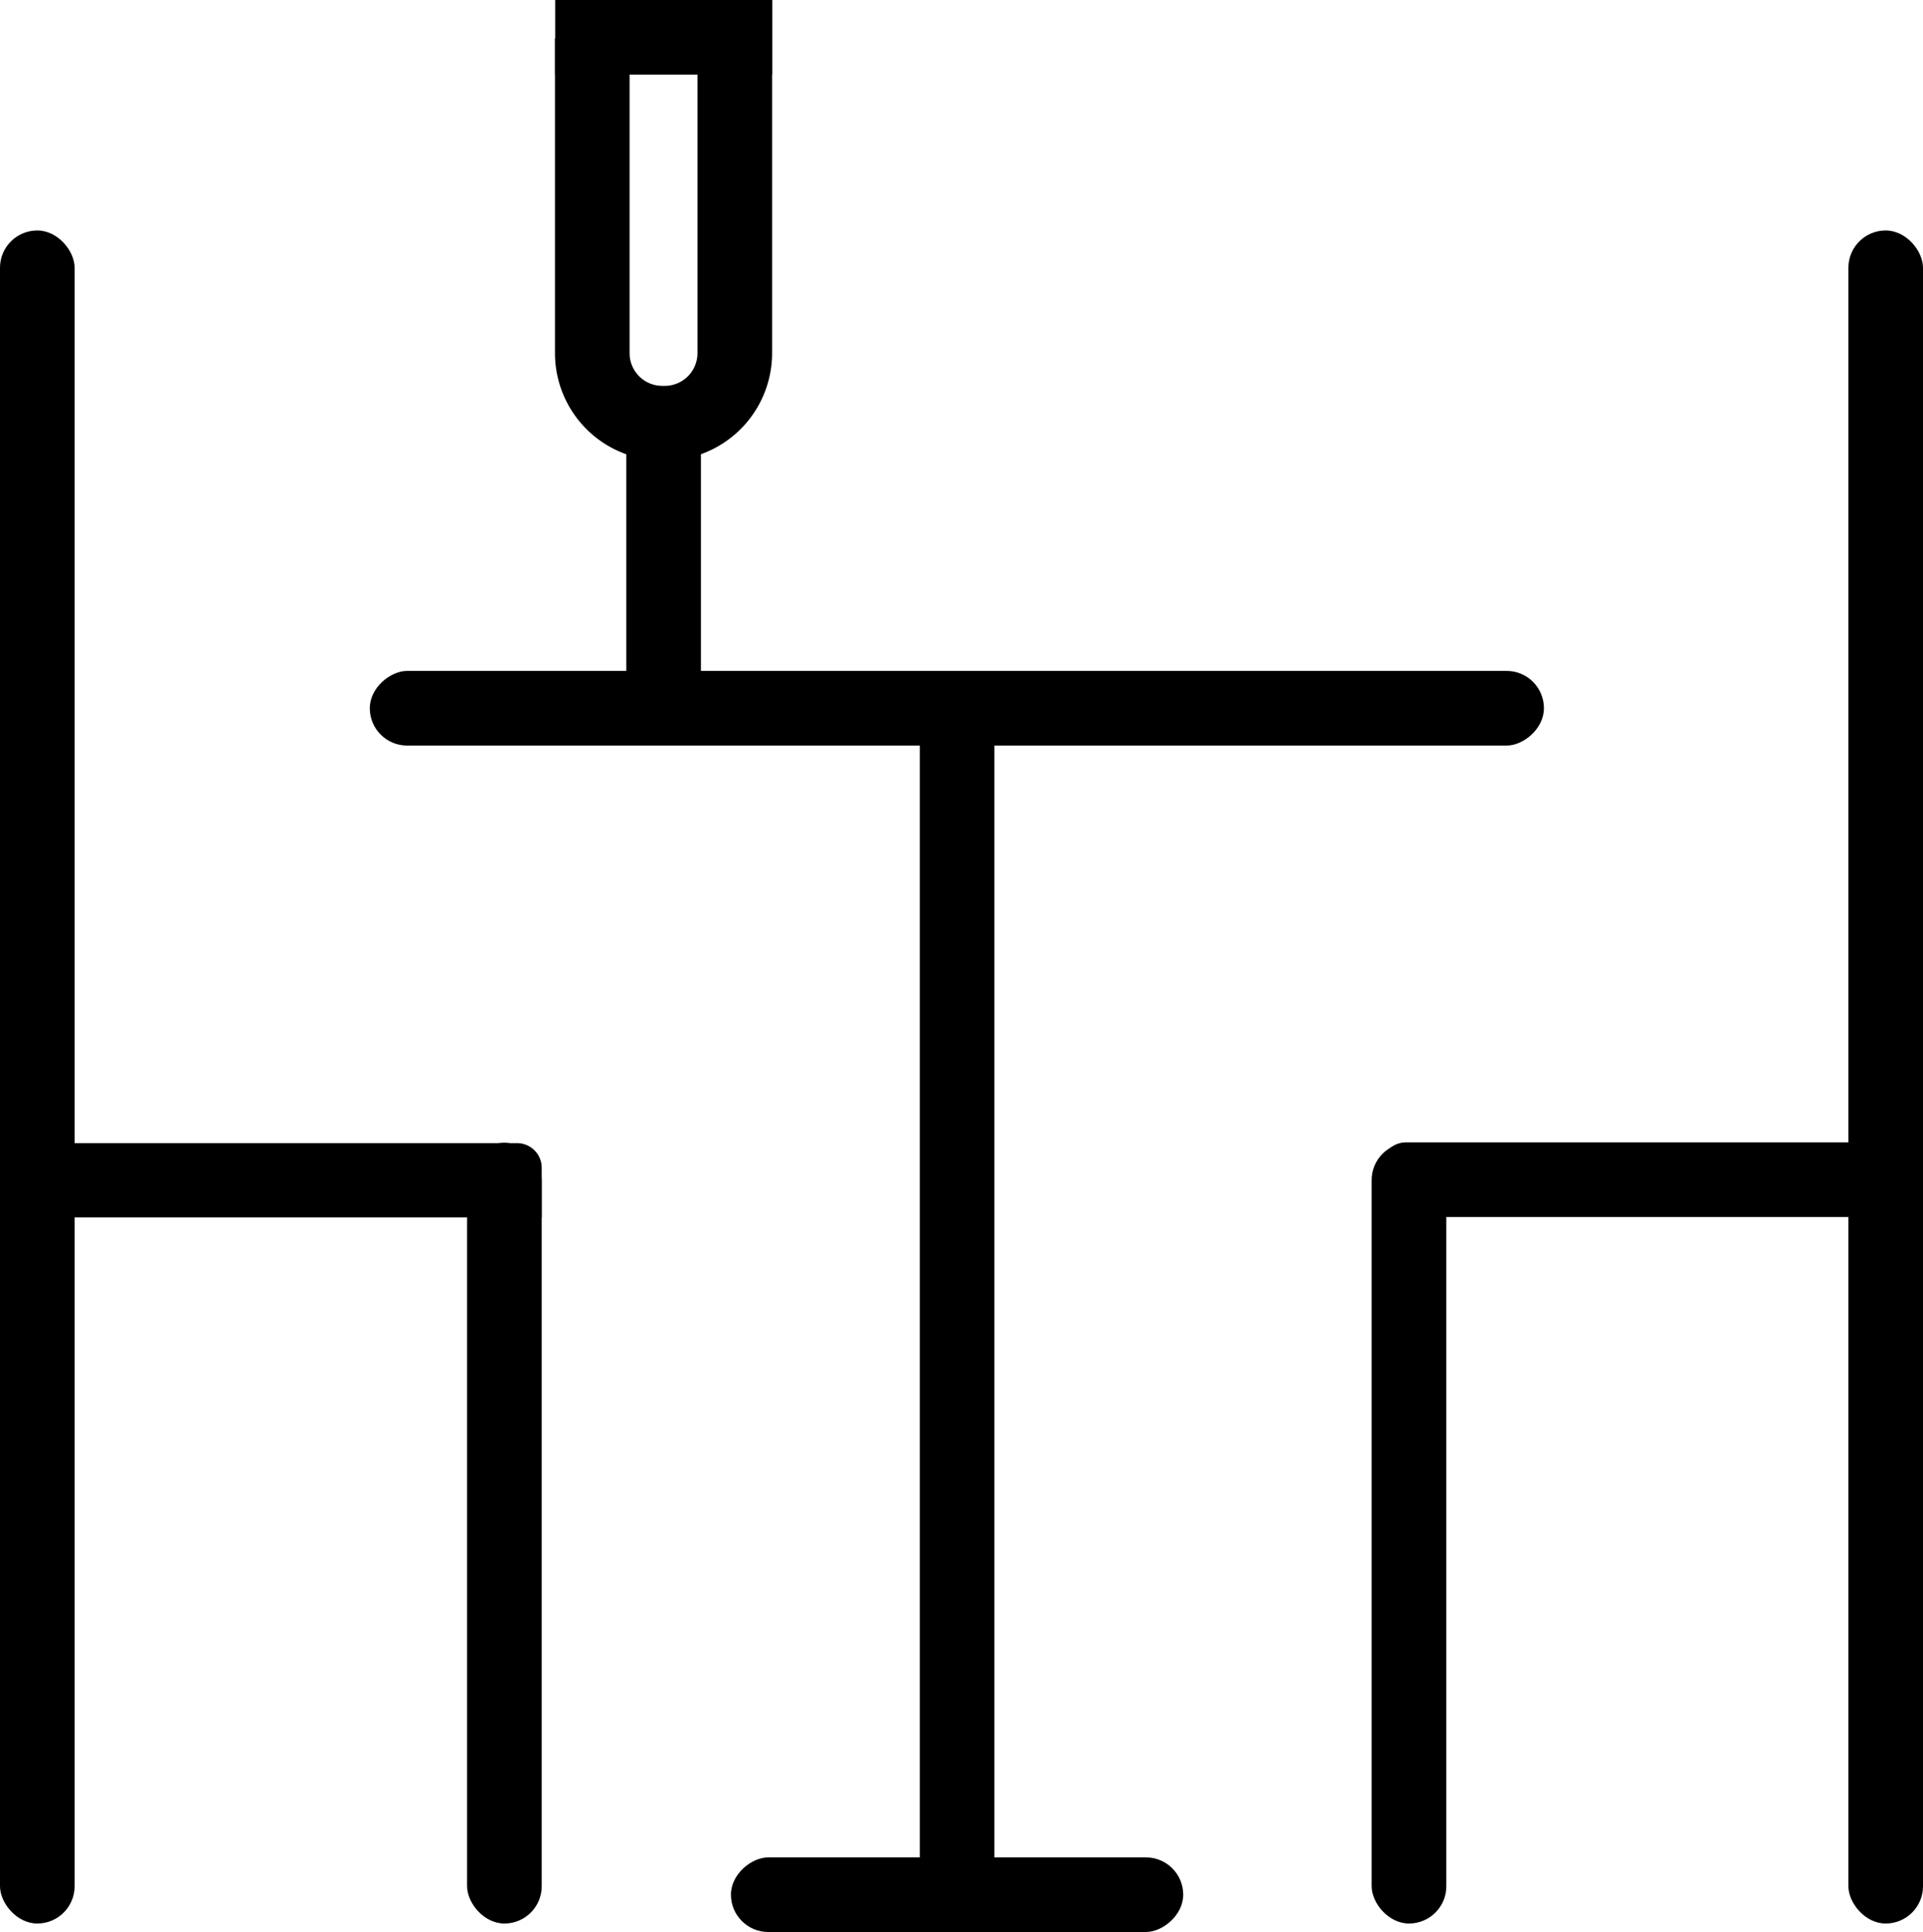 <svg id="Ð¡Ð»Ð¾Ð¹_1" data-name="Ð¡Ð»Ð¾Ð¹ 1" xmlns="http://www.w3.org/2000/svg" viewBox="0 0 100 100.43"><defs><style>.cls-1,.cls-2{fill:none;}.cls-2{stroke:#000;stroke-miterlimit:10;stroke-width:3.88px;}</style></defs><rect y="11.98" width="3.88" height="88.02" rx="1.94"/><path d="M14.26,48.1h2.6a0,0,0,0,1,0,0V74.6a0,0,0,0,1,0,0H13a0,0,0,0,1,0,0V49.39A1.28,1.28,0,0,1,14.26,48.1Z" transform="translate(76.27 46.43) rotate(90)"/><rect x="96.12" y="11.98" width="3.88" height="88.02" rx="1.94" transform="translate(196.12 111.98) rotate(180)"/><rect x="71.33" y="59.41" width="3.88" height="40.59" rx="1.94" transform="translate(146.54 159.41) rotate(-180)"/><path d="M83.14,48.1H87a0,0,0,0,1,0,0V74.6a0,0,0,0,1,0,0h-2.6a1.28,1.28,0,0,1-1.28-1.28V48.1a0,0,0,0,1,0,0Z" transform="translate(146.43 -23.73) rotate(90)"/><rect x="47.83" y="86.73" width="3.88" height="23.52" rx="1.94" transform="translate(148.26 48.73) rotate(90)"/><rect x="47.83" y="34.88" width="3.88" height="63.61" rx="1.51"/><rect x="47.83" y="6.29" width="3.88" height="61.06" rx="1.94" transform="translate(86.58 -12.95) rotate(90)"/><rect x="32.57" y="22" width="3.88" height="13.34"/><rect x="32.57" y="-3.71" width="3.88" height="11.29" transform="translate(36.45 -32.57) rotate(90)"/><path class="cls-1" d="M34.57,16.22A5.79,5.79,0,0,1,34.45,15" transform="translate(0)"/><path class="cls-1" d="M34.57,15a5.79,5.79,0,0,1-.12,1.19" transform="translate(0)"/><path class="cls-2" d="M38.21,2V18.36A3.64,3.64,0,0,1,34.57,22h-.13a3.64,3.64,0,0,1-3.64-3.64V2" transform="translate(0)"/><rect x="24.29" y="59.41" width="3.88" height="40.59" rx="1.94" transform="translate(52.46 159.41) rotate(180)"/></svg>